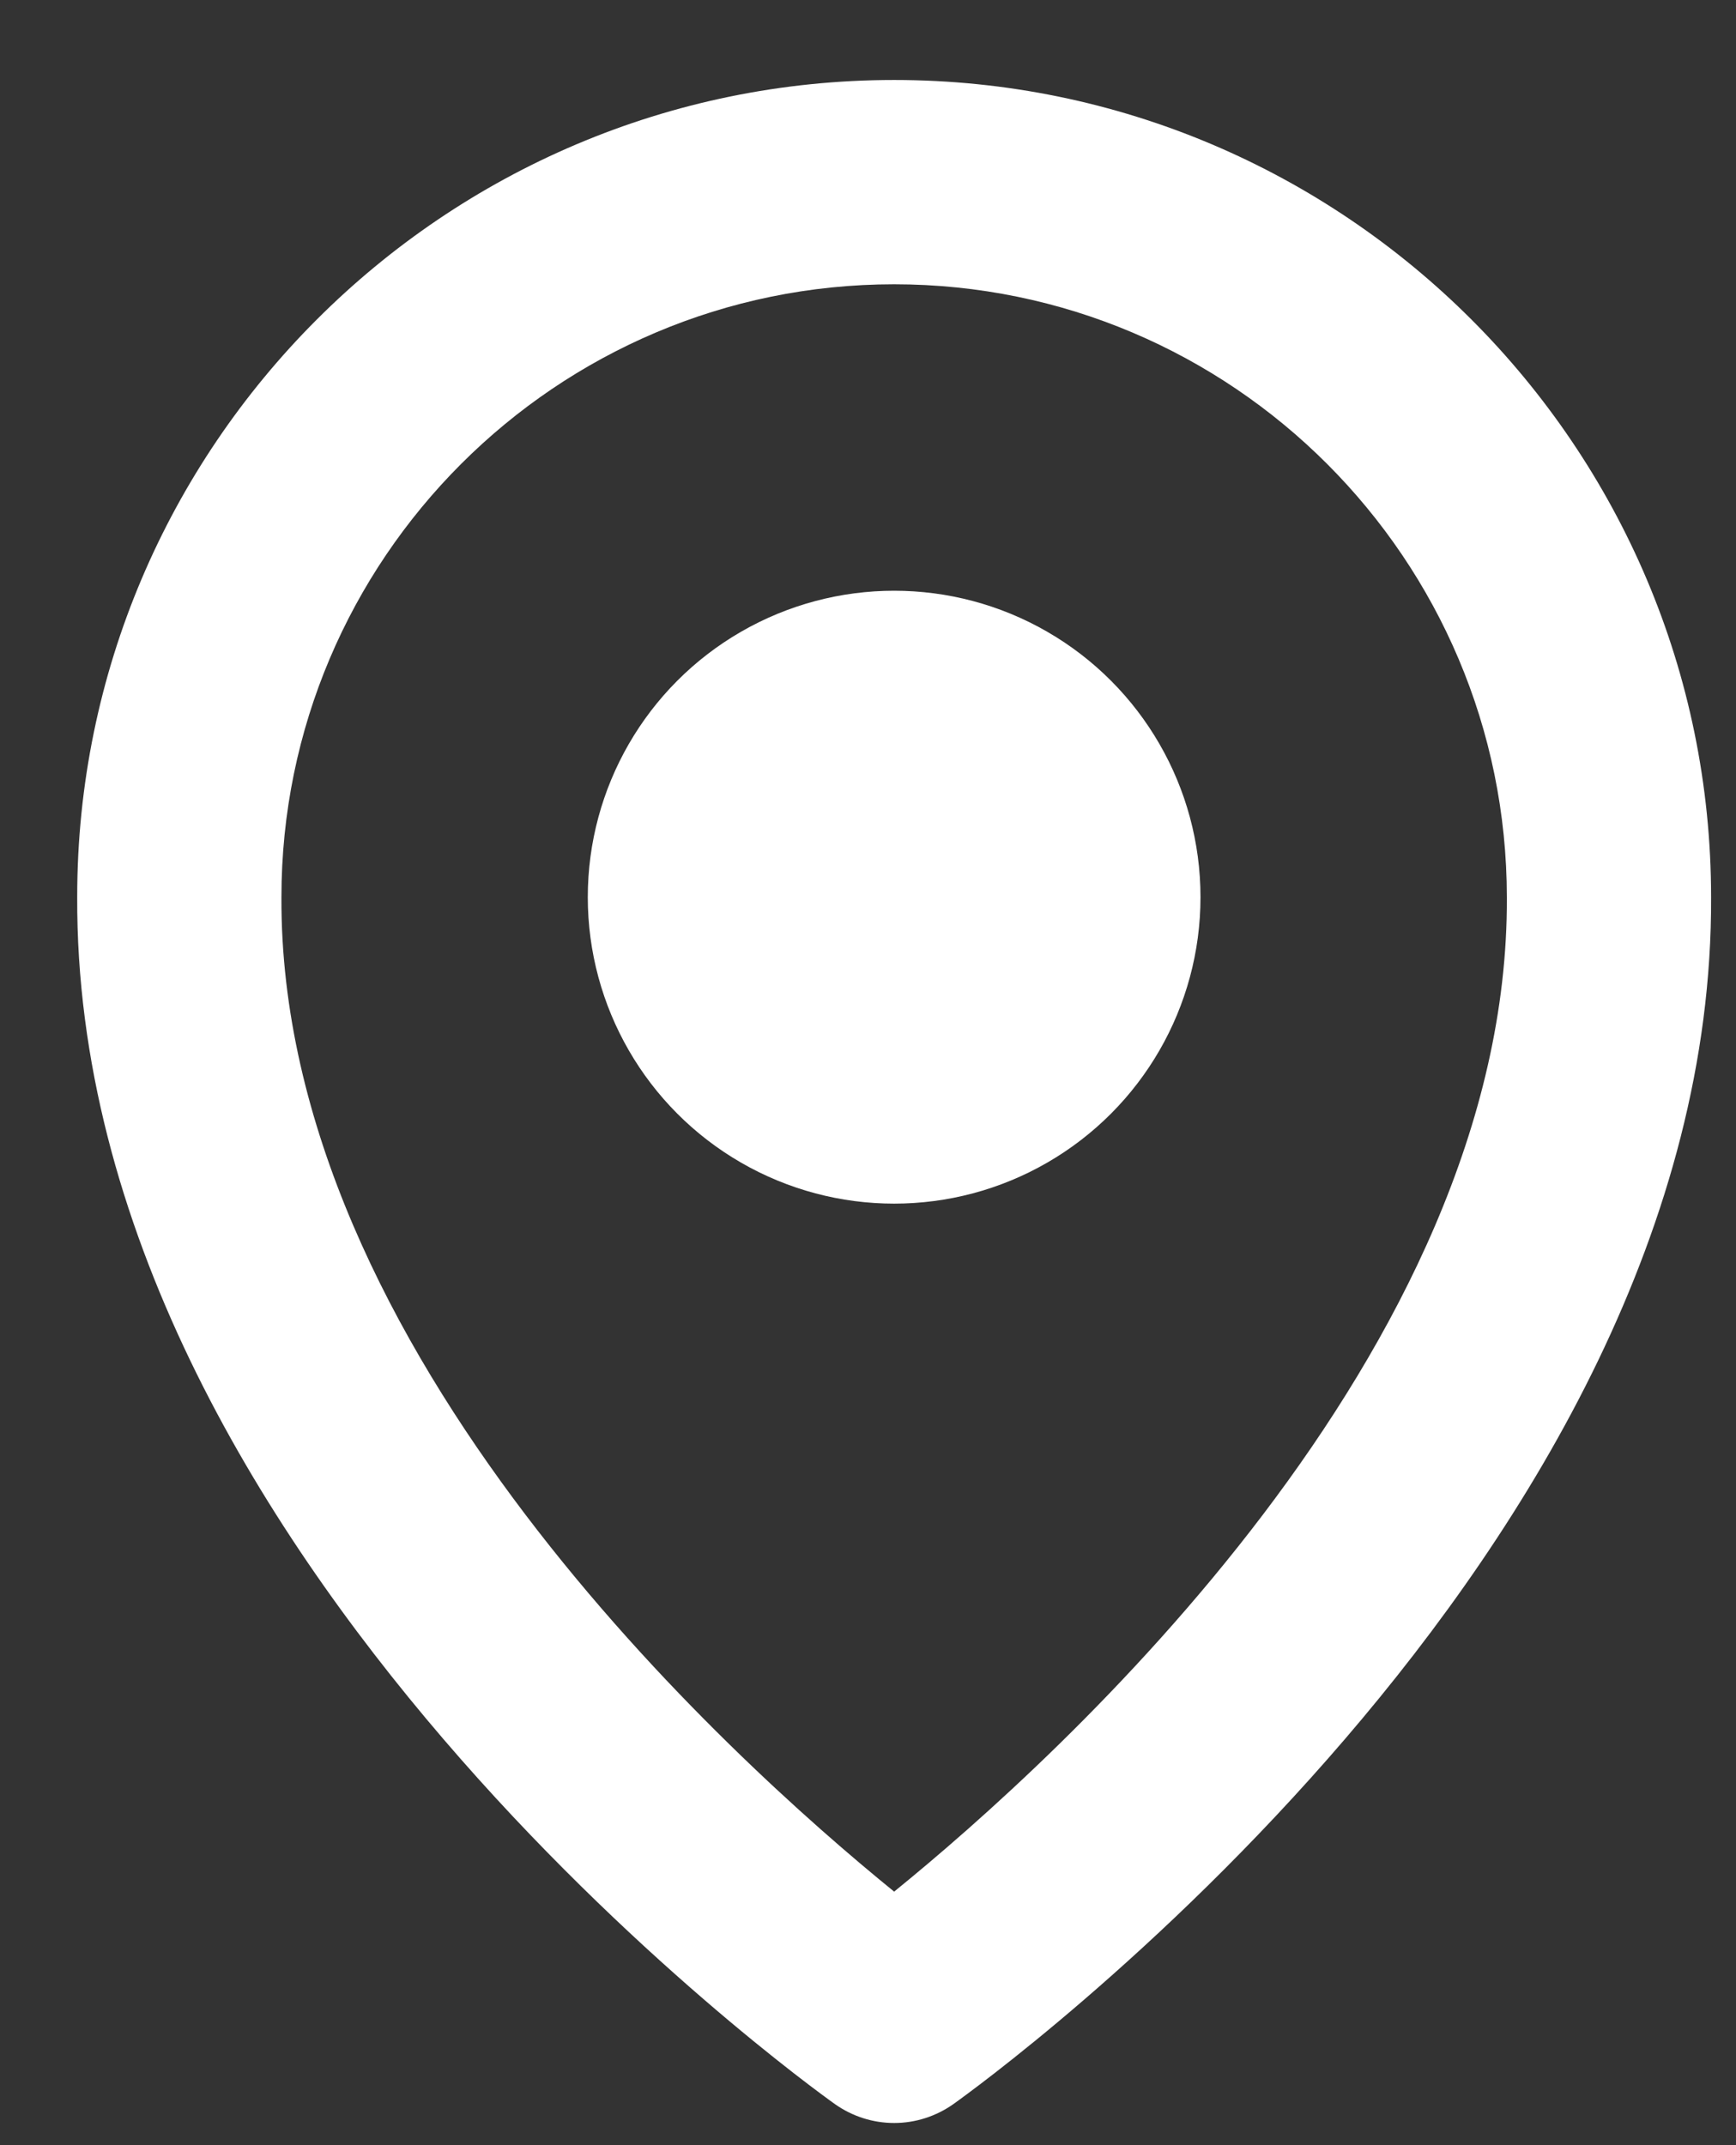 <svg width="17" height="21" viewBox="0 0 17 21" fill="none" xmlns="http://www.w3.org/2000/svg">
<rect x="0" y="0" width="17" height="21" fill="#333333" stroke="none"/>
<path d="M8.176 20.598C8.346 20.718 8.548 20.783 8.756 20.783C8.964 20.783 9.166 20.718 9.336 20.598C9.64 20.381 16.785 15.223 16.756 8.783C16.756 4.372 13.167 0.783 8.756 0.783C4.345 0.783 0.756 4.372 0.756 8.779C0.727 15.223 7.872 20.381 8.176 20.598ZM8.756 2.783C12.065 2.783 14.756 5.474 14.756 8.787C14.777 13.225 10.368 17.21 8.756 18.518C7.145 17.21 2.735 13.225 2.756 8.783C2.756 5.474 5.447 2.783 8.756 2.783Z" fill="white"/>
<circle cx="8.756" cy="8.783" r="3" fill="white"/>
</svg>
